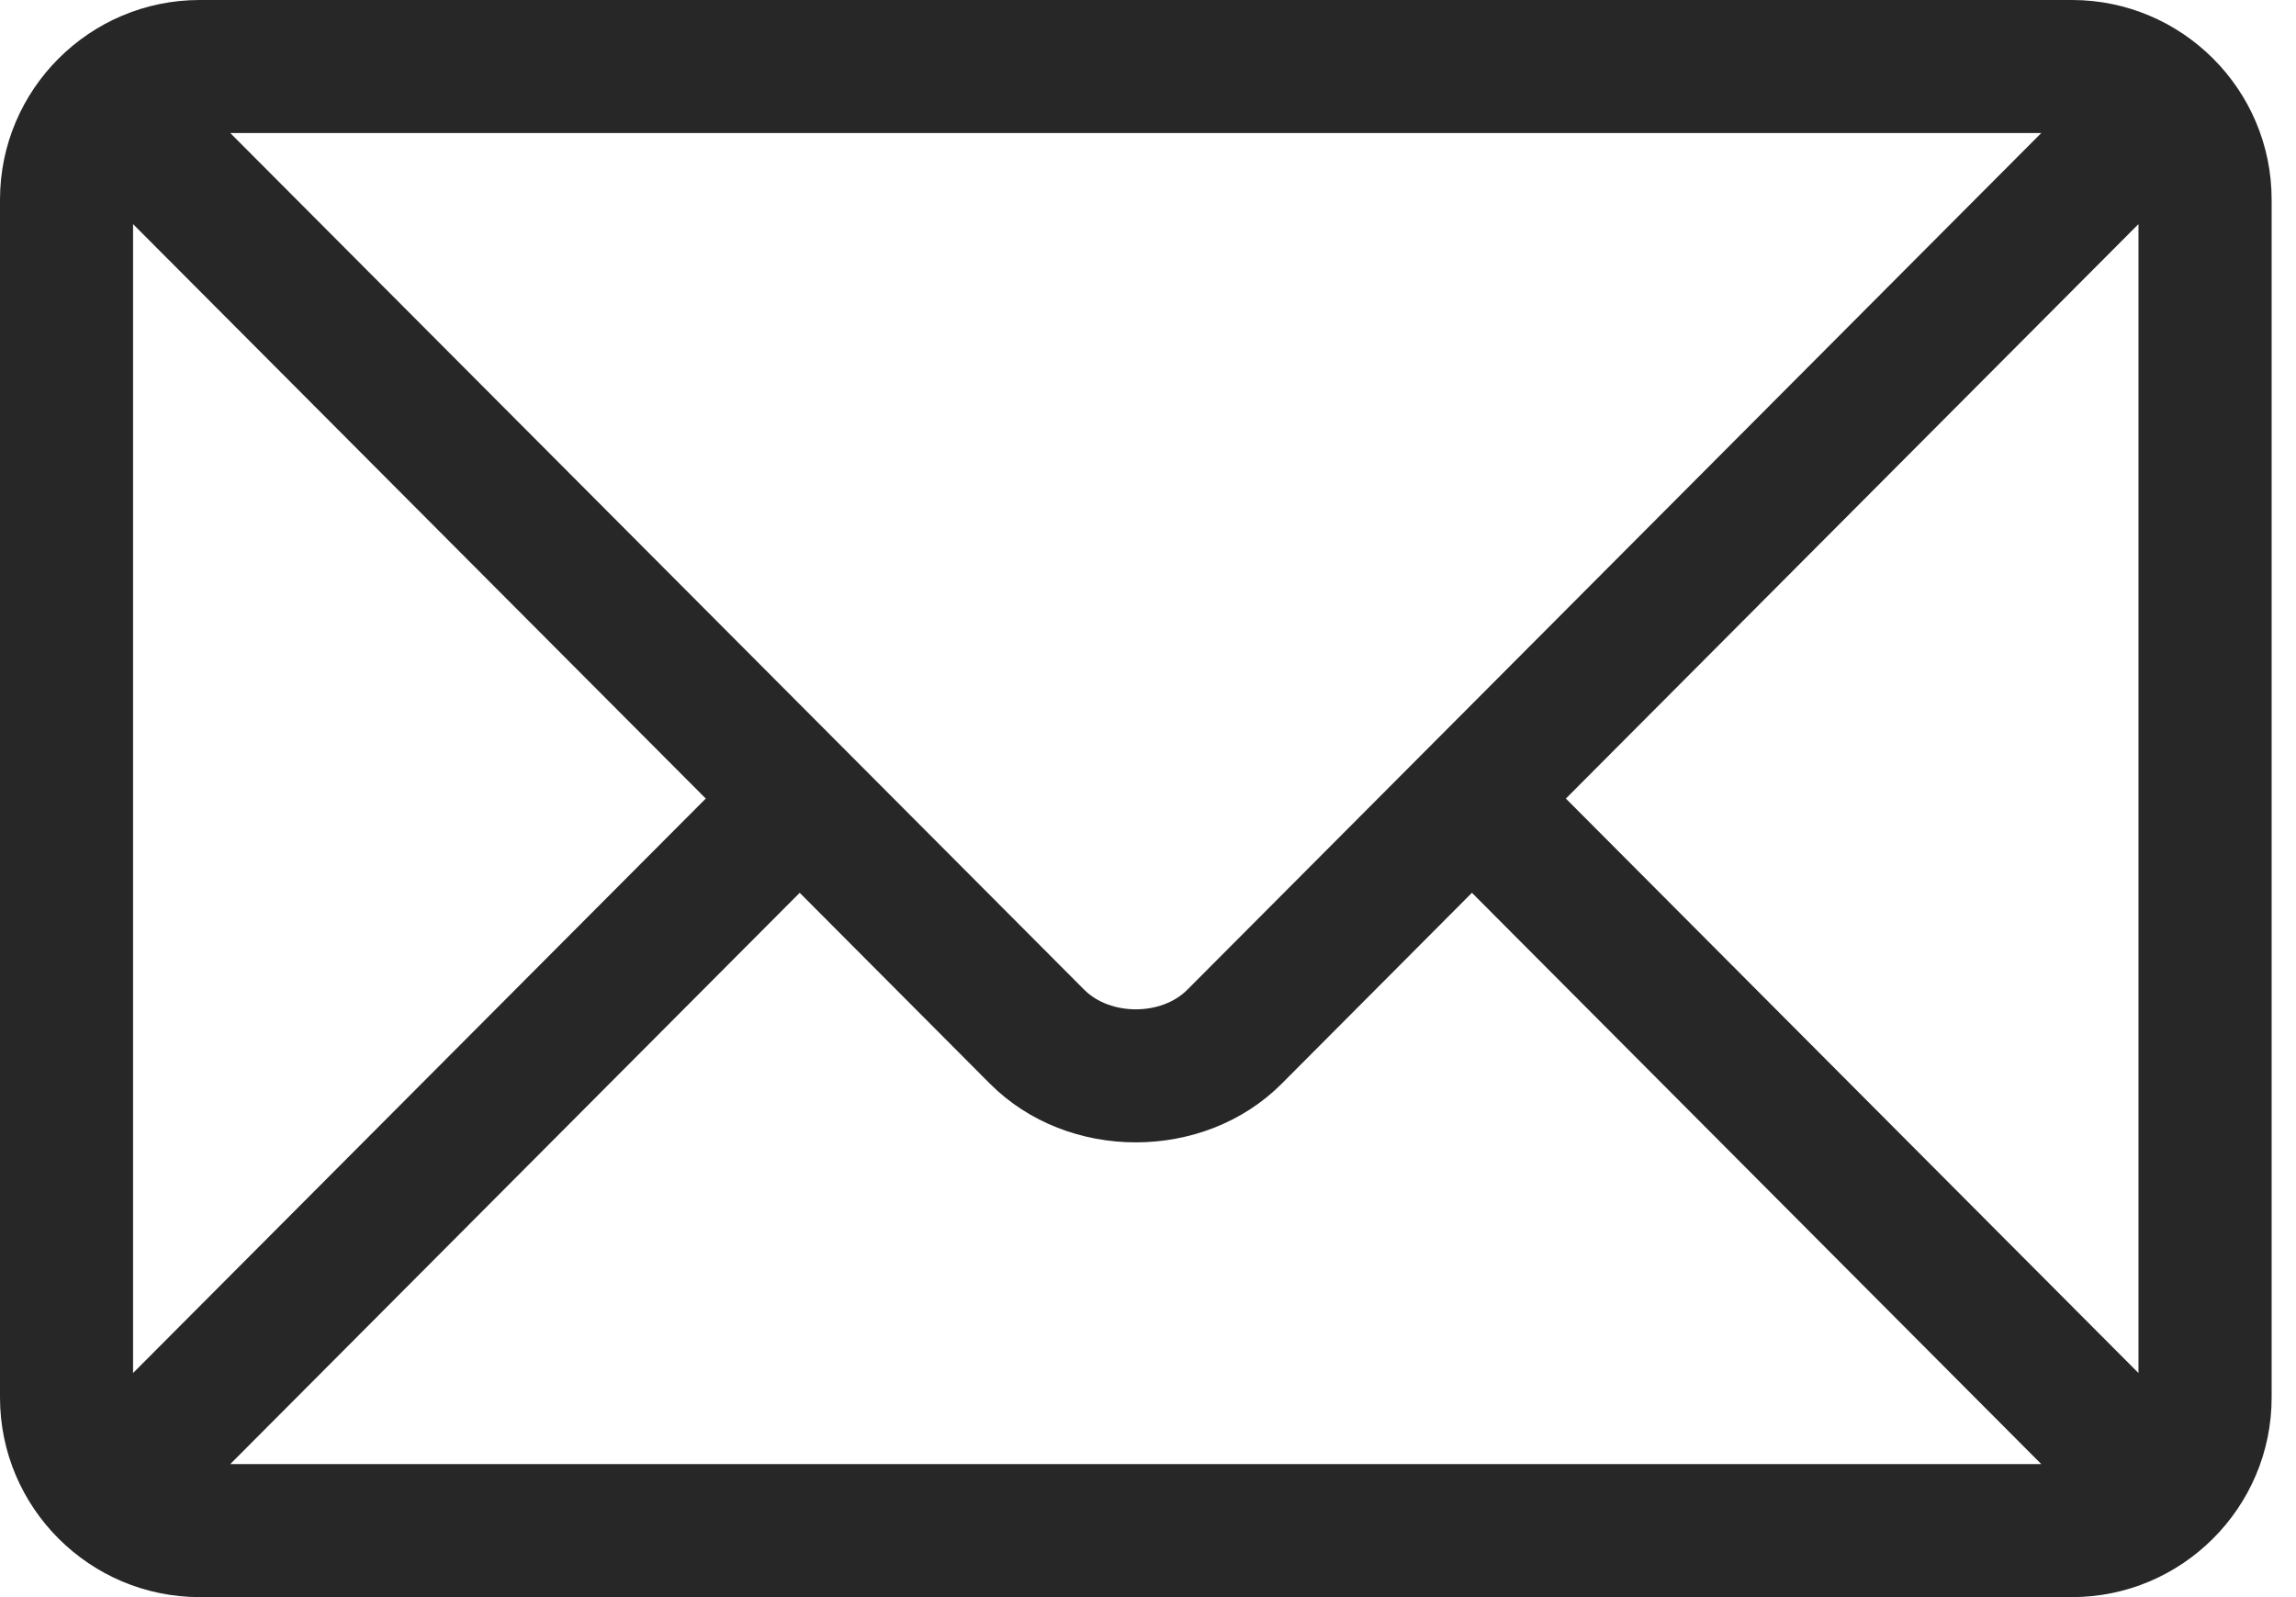 <svg width="23" height="16" viewBox="0 0 23 16" fill="none" xmlns="http://www.w3.org/2000/svg">
<path d="M20.756 0H2C0.899 0 0 0.896 0 2V14C0 15.105 0.9 16 2 16H20.756C21.856 16 22.756 15.104 22.756 14V2C22.756 0.895 21.856 0 20.756 0ZM20.448 1.333L11.894 9.915C11.634 10.177 11.122 10.177 10.861 9.915L2.307 1.333H20.448ZM1.333 13.755V2.245L7.07 8L1.333 13.755ZM2.307 14.667L8.011 8.944L9.917 10.857C10.698 11.64 12.058 11.64 12.839 10.857L14.745 8.944L20.448 14.667H2.307ZM21.422 13.755L15.686 8L21.422 2.245V13.755Z" fill="#272728"/>
</svg>

